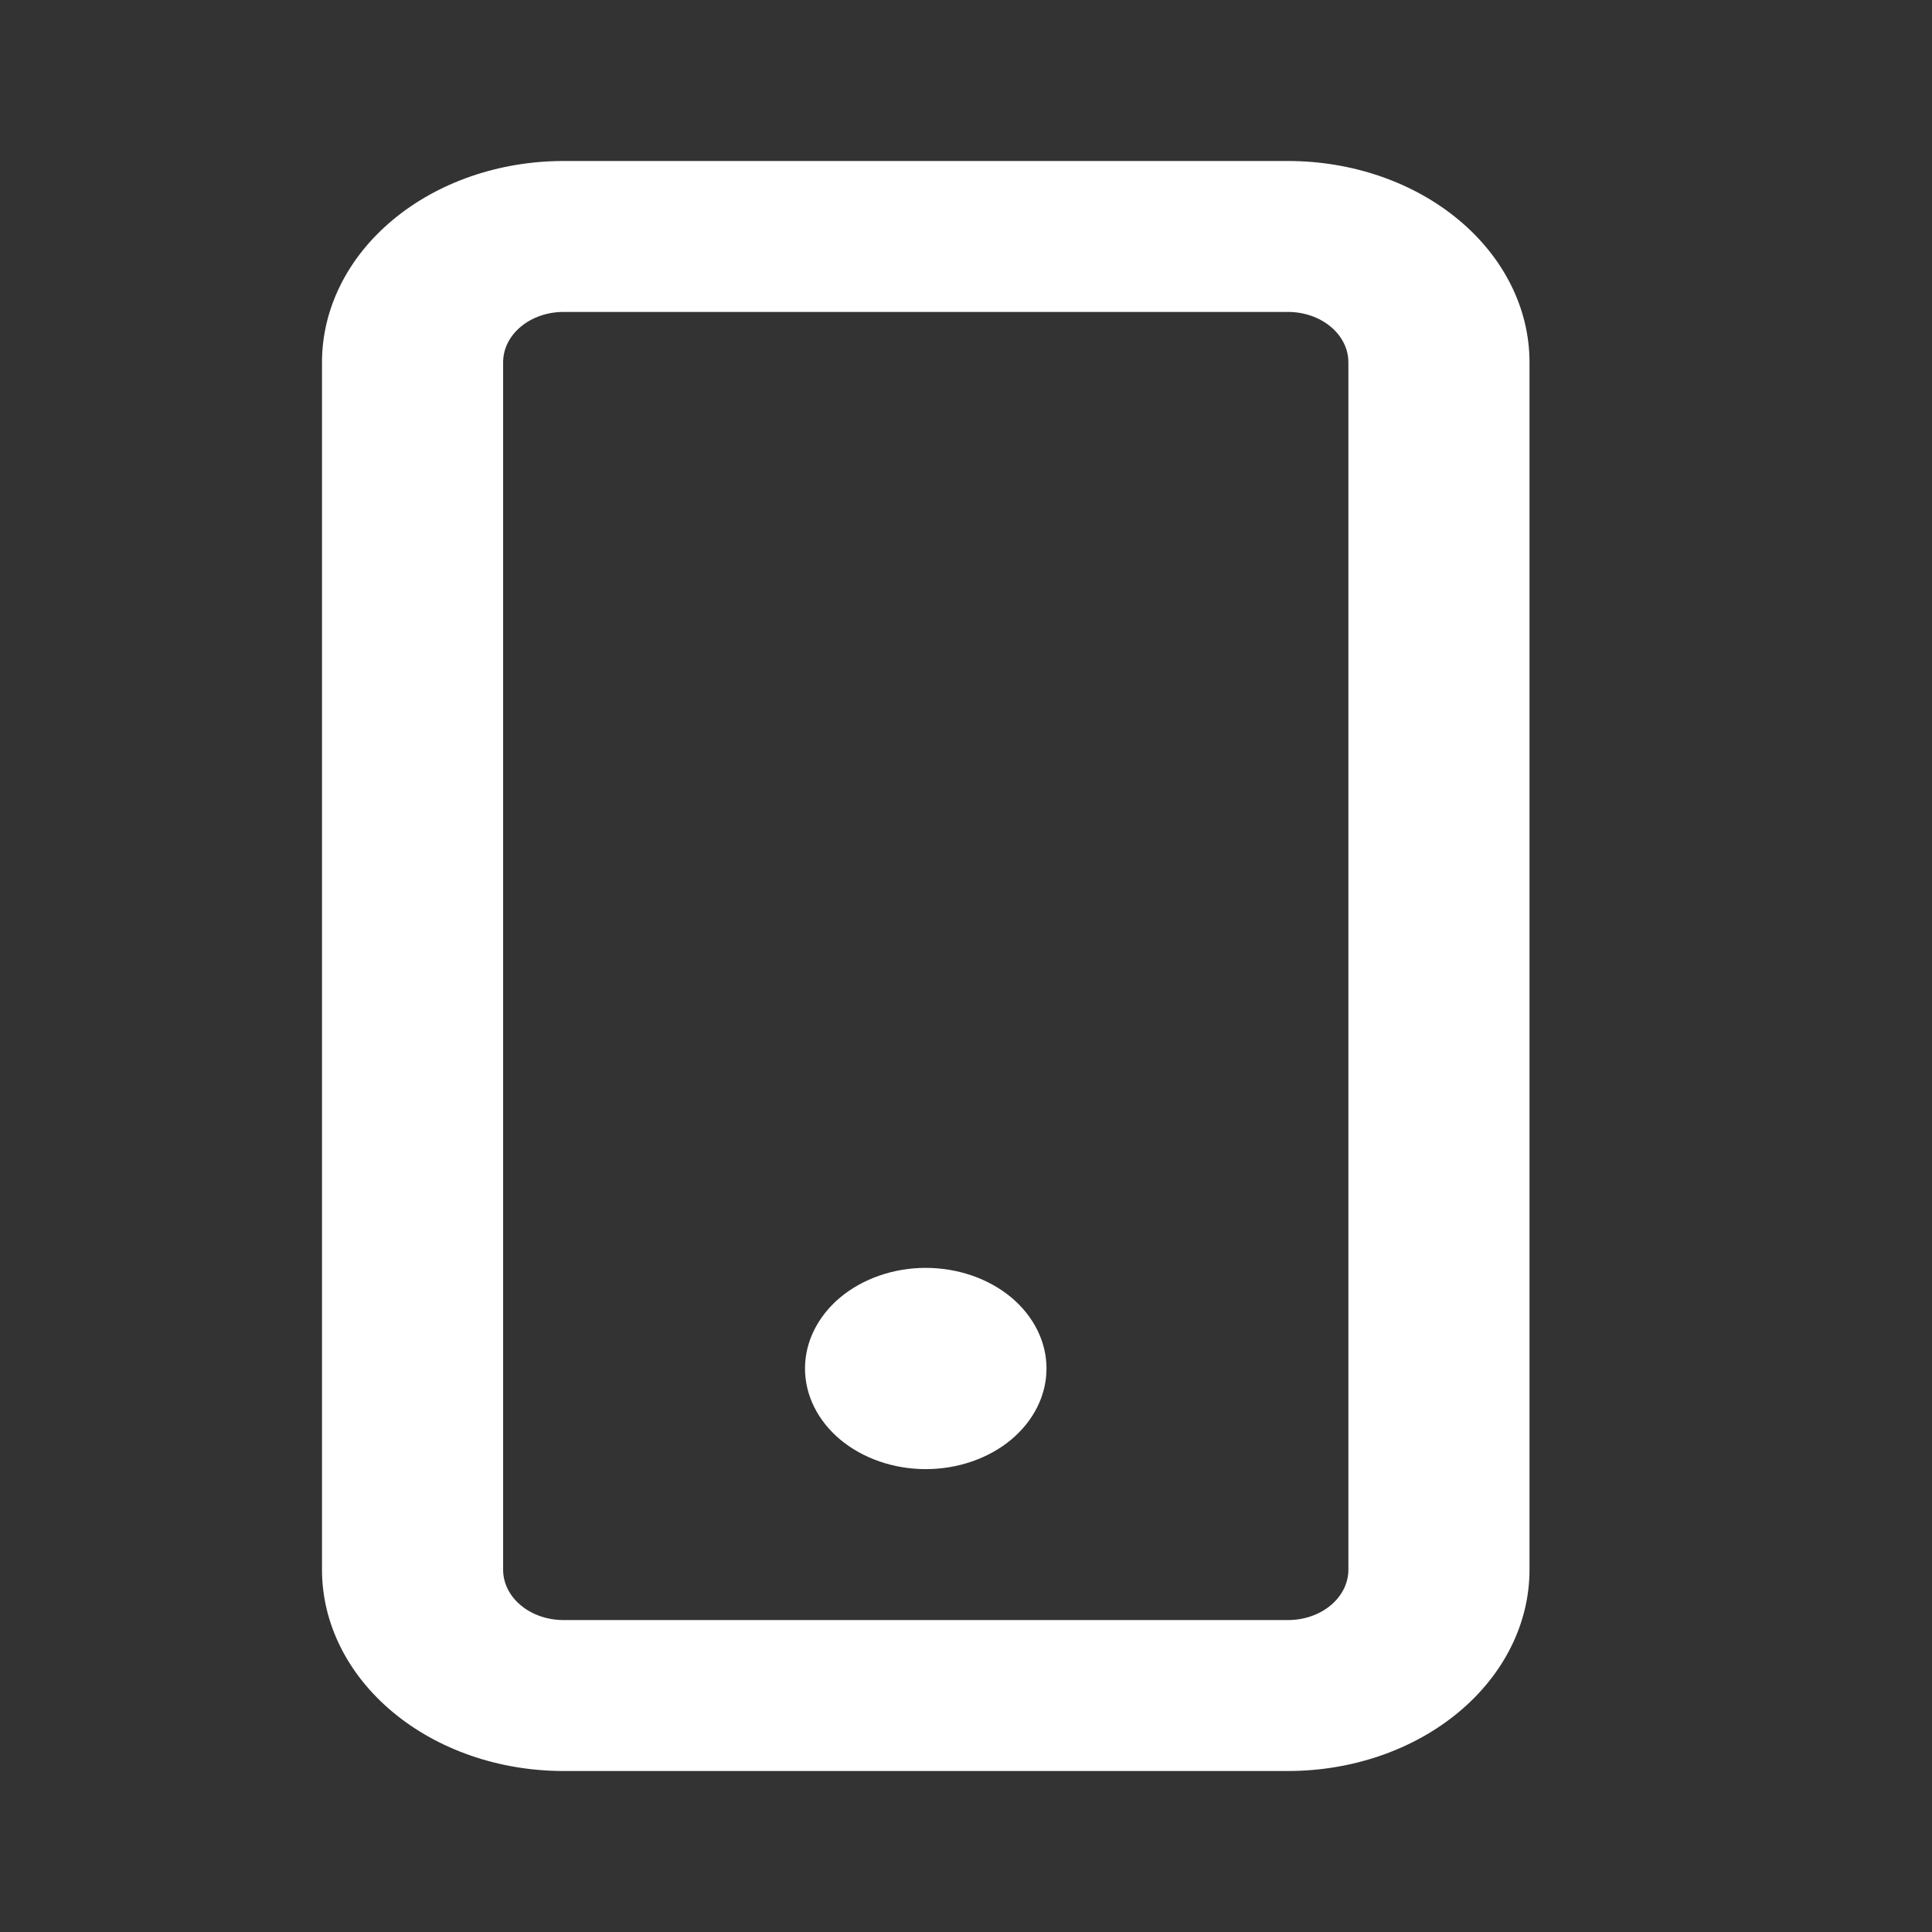 <?xml version="1.0" encoding="UTF-8"?> <svg xmlns="http://www.w3.org/2000/svg" width="24" height="24" viewBox="0 0 24 24" fill="none"><rect x="0" y="0" width="24" height="24" fill="#333333" stroke="none"/> <path fill-rule="evenodd" clip-rule="evenodd" d="M7 3.875H16C16.199 3.875 16.39 3.941 16.53 4.058C16.671 4.175 16.75 4.334 16.75 4.5V19.5C16.75 19.666 16.671 19.825 16.53 19.942C16.39 20.059 16.199 20.125 16 20.125H7C6.801 20.125 6.61 20.059 6.47 19.942C6.329 19.825 6.25 19.666 6.25 19.5V4.5C6.25 4.334 6.329 4.175 6.47 4.058C6.61 3.941 6.801 3.875 7 3.875ZM4 4.5C4 3.837 4.316 3.201 4.879 2.732C5.441 2.263 6.204 2 7 2H16C16.796 2 17.559 2.263 18.121 2.732C18.684 3.201 19 3.837 19 4.5V19.5C19 20.163 18.684 20.799 18.121 21.268C17.559 21.737 16.796 22 16 22H7C6.204 22 5.441 21.737 4.879 21.268C4.316 20.799 4 20.163 4 19.5V4.5ZM11.5 18.25C11.898 18.25 12.279 18.118 12.561 17.884C12.842 17.649 13 17.331 13 17C13 16.669 12.842 16.351 12.561 16.116C12.279 15.882 11.898 15.75 11.5 15.75C11.102 15.75 10.721 15.882 10.439 16.116C10.158 16.351 10 16.669 10 17C10 17.331 10.158 17.649 10.439 17.884C10.721 18.118 11.102 18.25 11.5 18.25Z" fill="white"></path> </svg> 